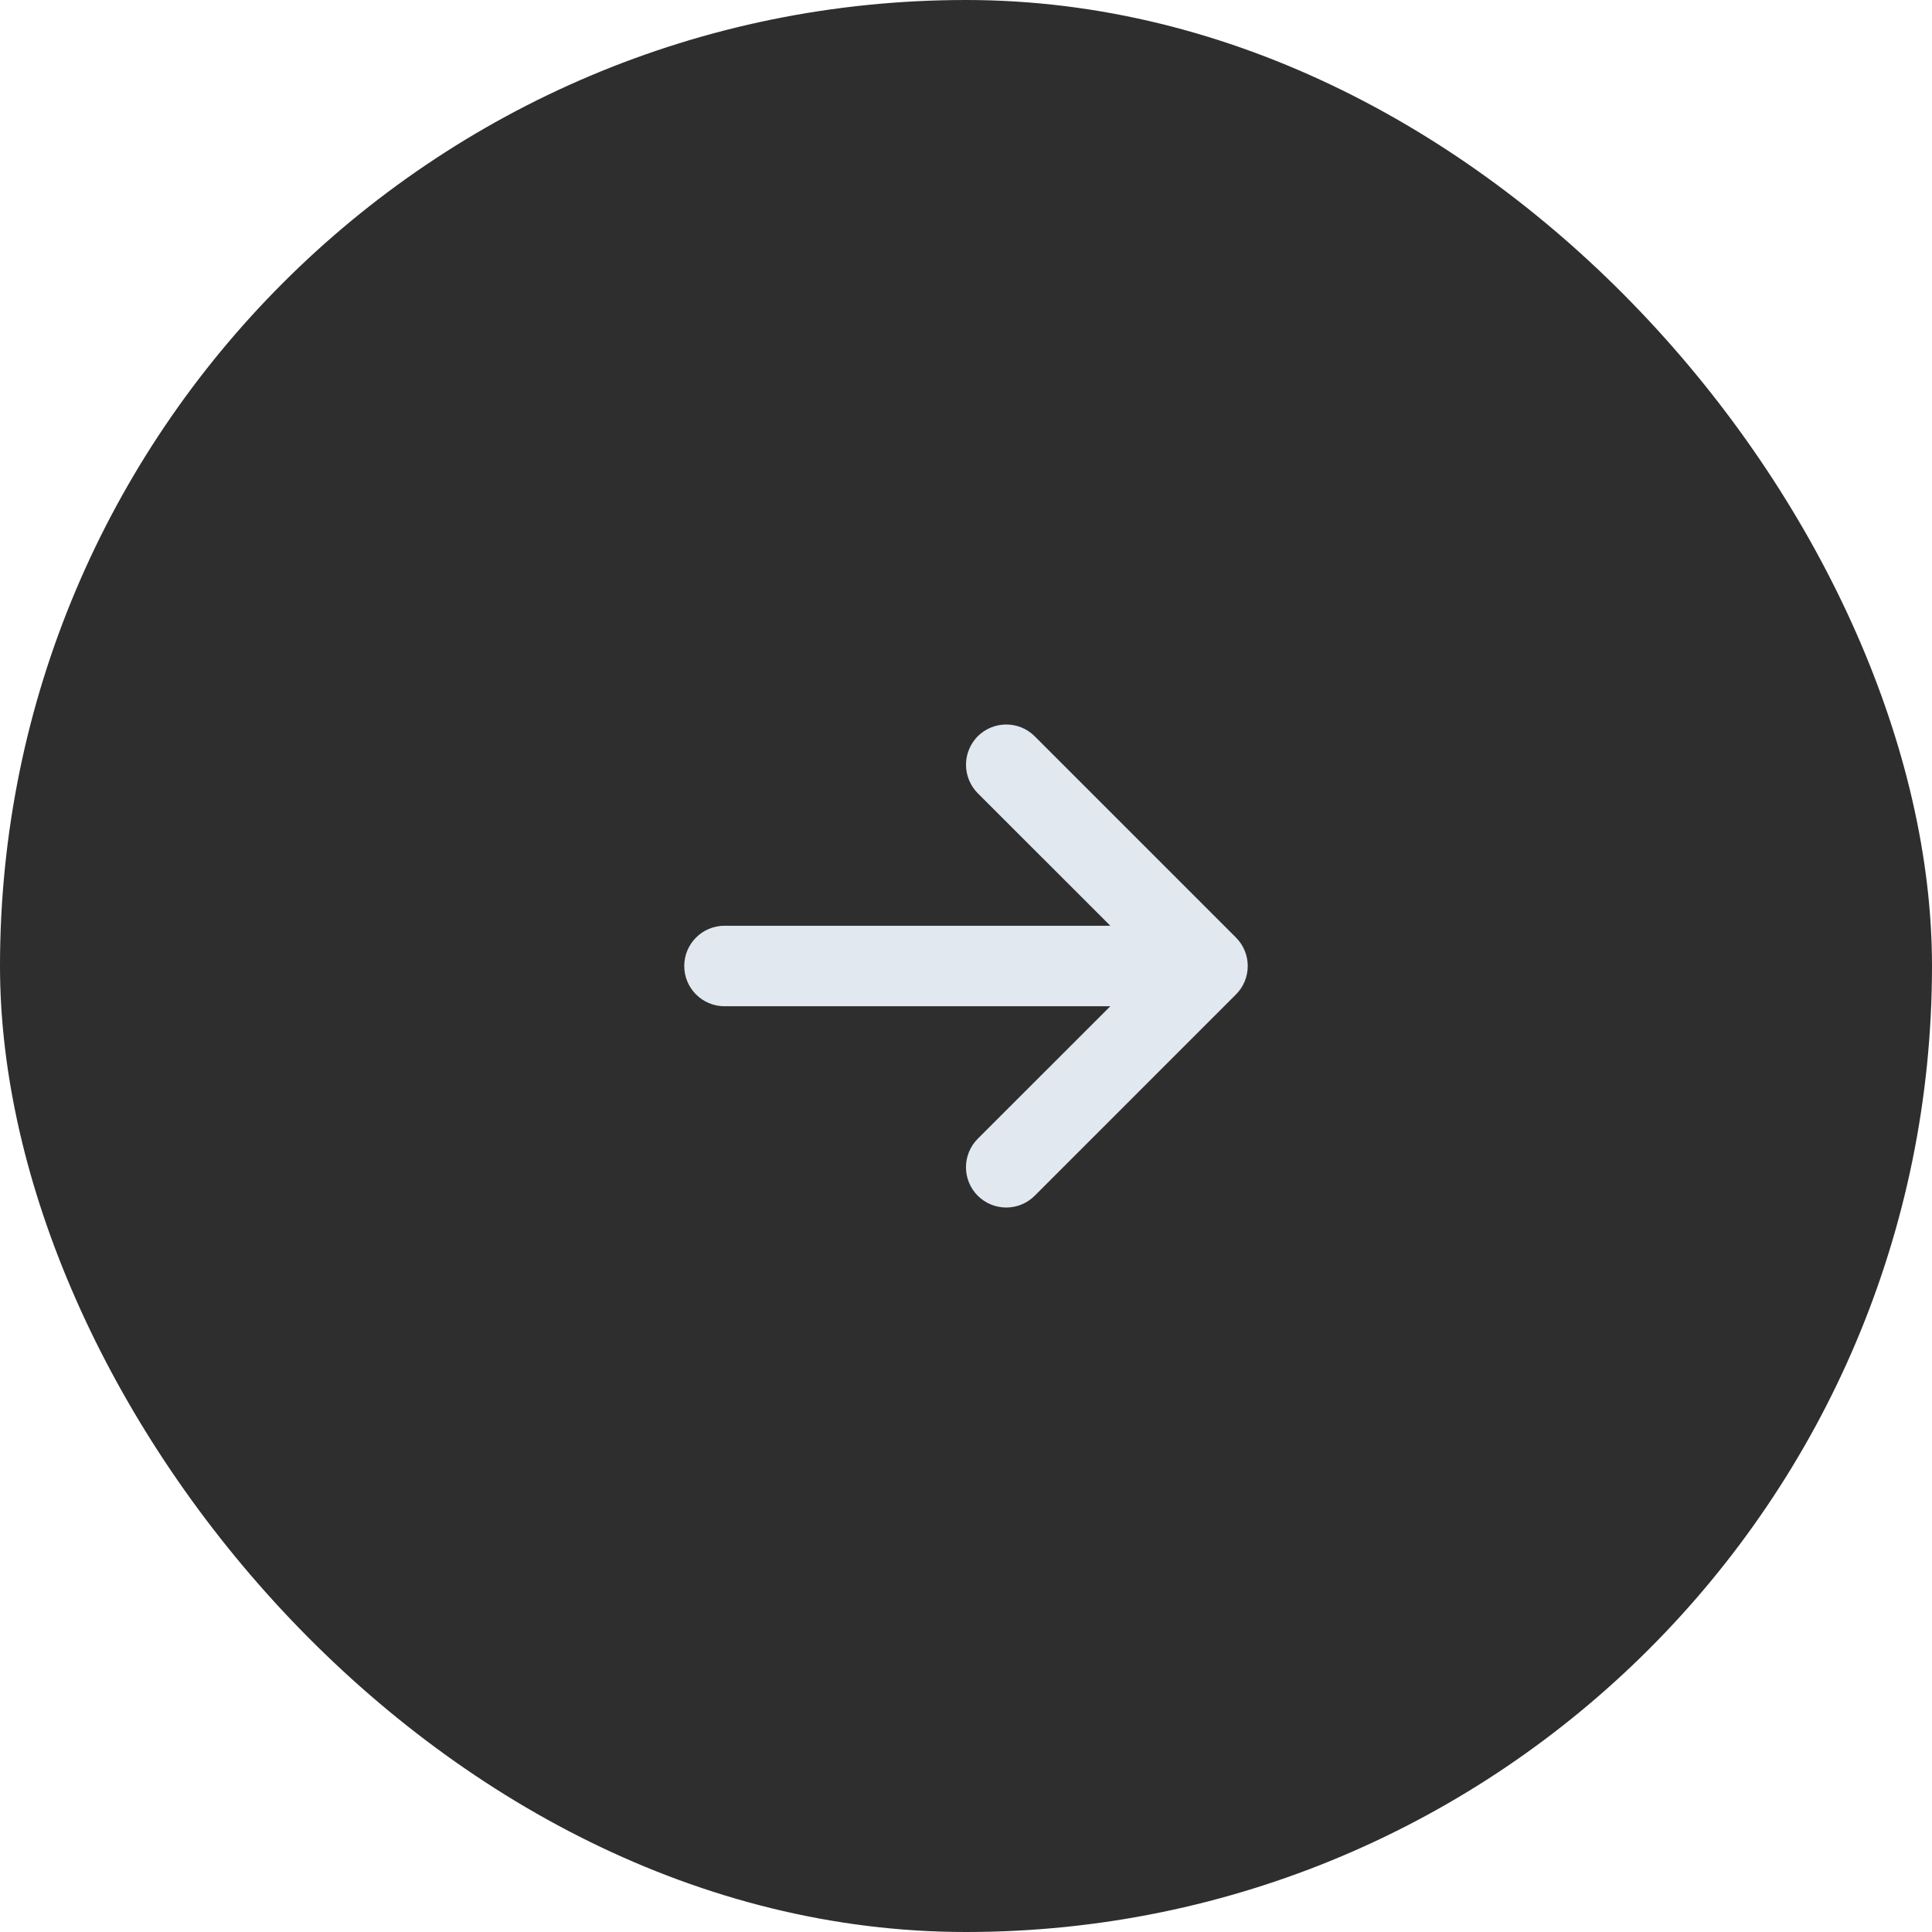 <?xml version="1.0" encoding="UTF-8"?> <svg xmlns="http://www.w3.org/2000/svg" width="24" height="24" viewBox="0 0 24 24" fill="none"><rect width="24" height="24" rx="12" fill="#2E2E2E"></rect><path d="M15.462 12.191C15.437 12.252 15.4 12.307 15.353 12.354L12.853 14.854C12.658 15.049 12.342 15.049 12.146 14.854C11.951 14.658 11.951 14.342 12.146 14.146L13.793 12.5H9C8.724 12.5 8.5 12.276 8.5 12C8.5 11.724 8.724 11.5 9 11.5H13.793L12.146 9.854C12.1 9.807 12.063 9.752 12.038 9.691C12.013 9.631 12 9.566 12 9.5C12 9.434 12.013 9.369 12.038 9.309C12.063 9.248 12.1 9.193 12.146 9.146C12.244 9.049 12.372 9 12.5 9C12.628 9 12.756 9.049 12.853 9.146L15.353 11.646C15.4 11.693 15.437 11.748 15.462 11.809C15.487 11.869 15.5 11.934 15.5 12C15.5 12.066 15.487 12.131 15.462 12.191Z" fill="#E2E8F0"></path></svg> 